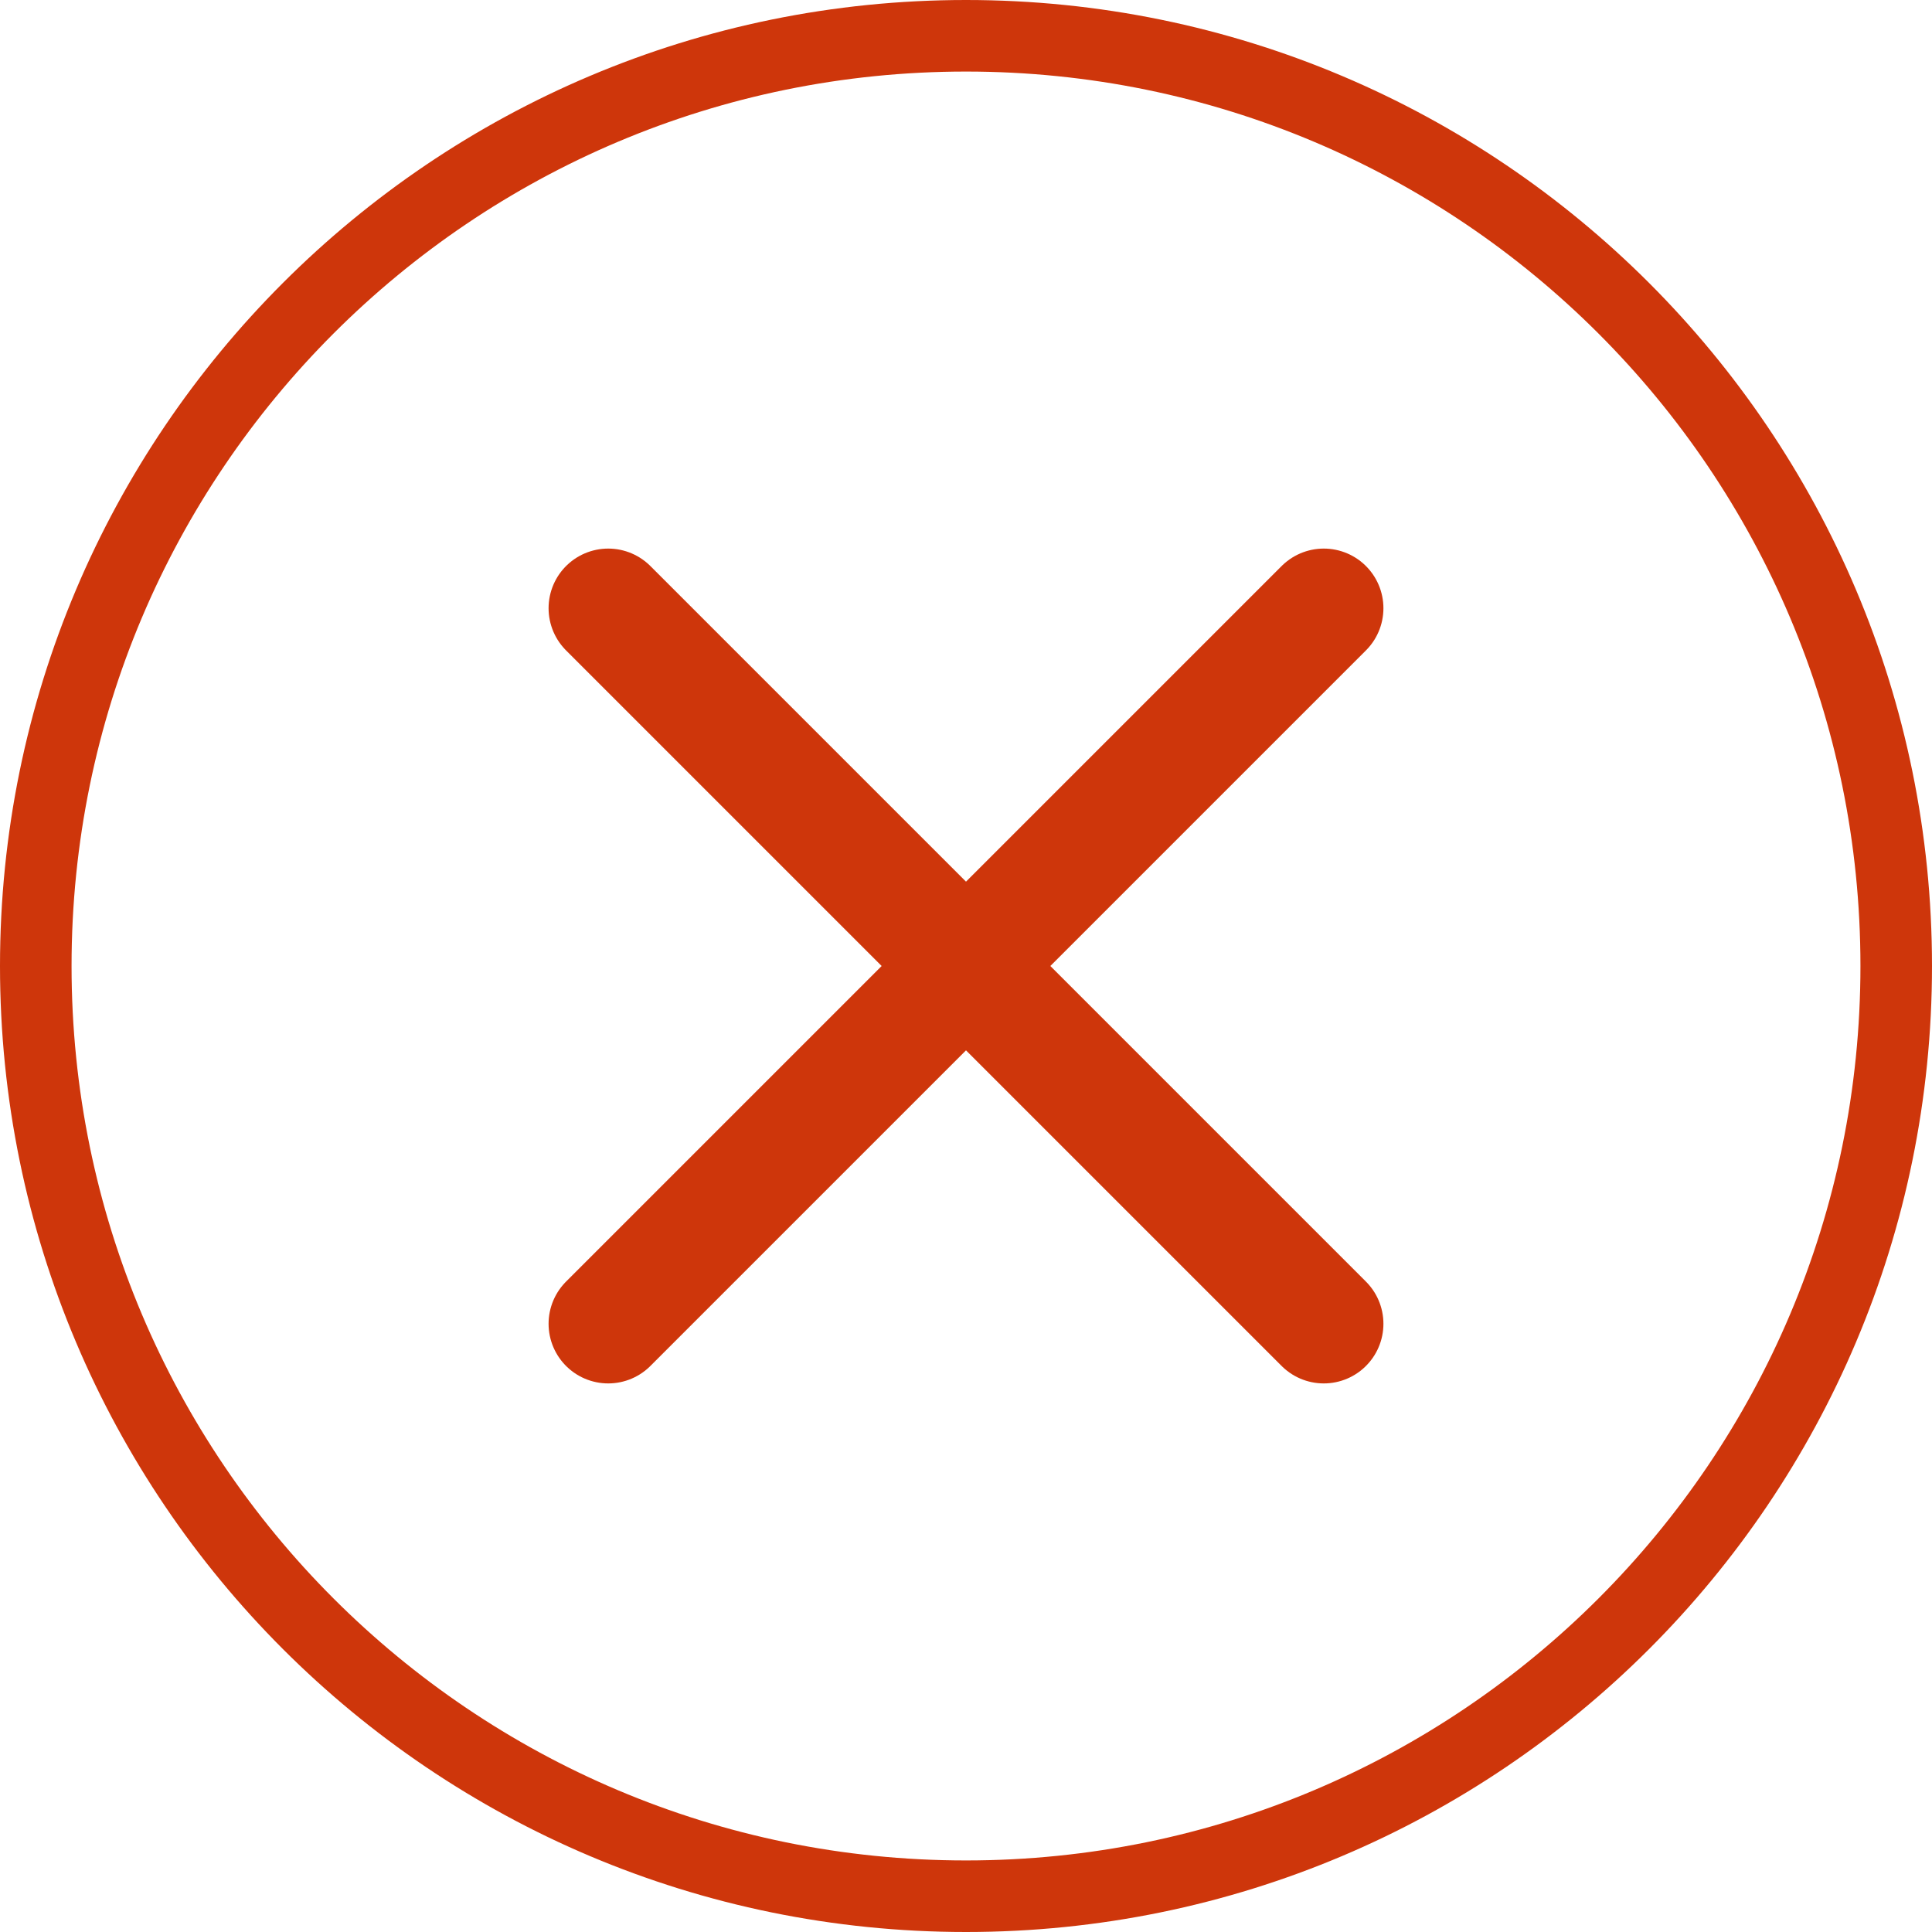 <svg width="27" height="27" viewBox="0 0 27 27" fill="none" xmlns="http://www.w3.org/2000/svg">
<g clip-path="url(#clip0_209_3795)">
<path d="M13.5 26.5C20.68 26.5 26.5 20.68 26.5 13.5C26.5 6.32 20.68 0.5 13.5 0.5C6.32 0.5 0.5 6.32 0.5 13.5C0.5 20.68 6.32 26.5 13.5 26.5Z" stroke="#CE360B"/>
<path d="M8.5 8.5L18.5 18.5M8.5 18.5L18.5 8.5" stroke="#CE360B" stroke-width="1.667" stroke-linecap="round" stroke-linejoin="round"/>
</g>
<defs>
<clipPath id="clip0_209_3795"> 
<rect width="27" height="27" fill="white"/>
</clipPath>
</defs>
</svg>
